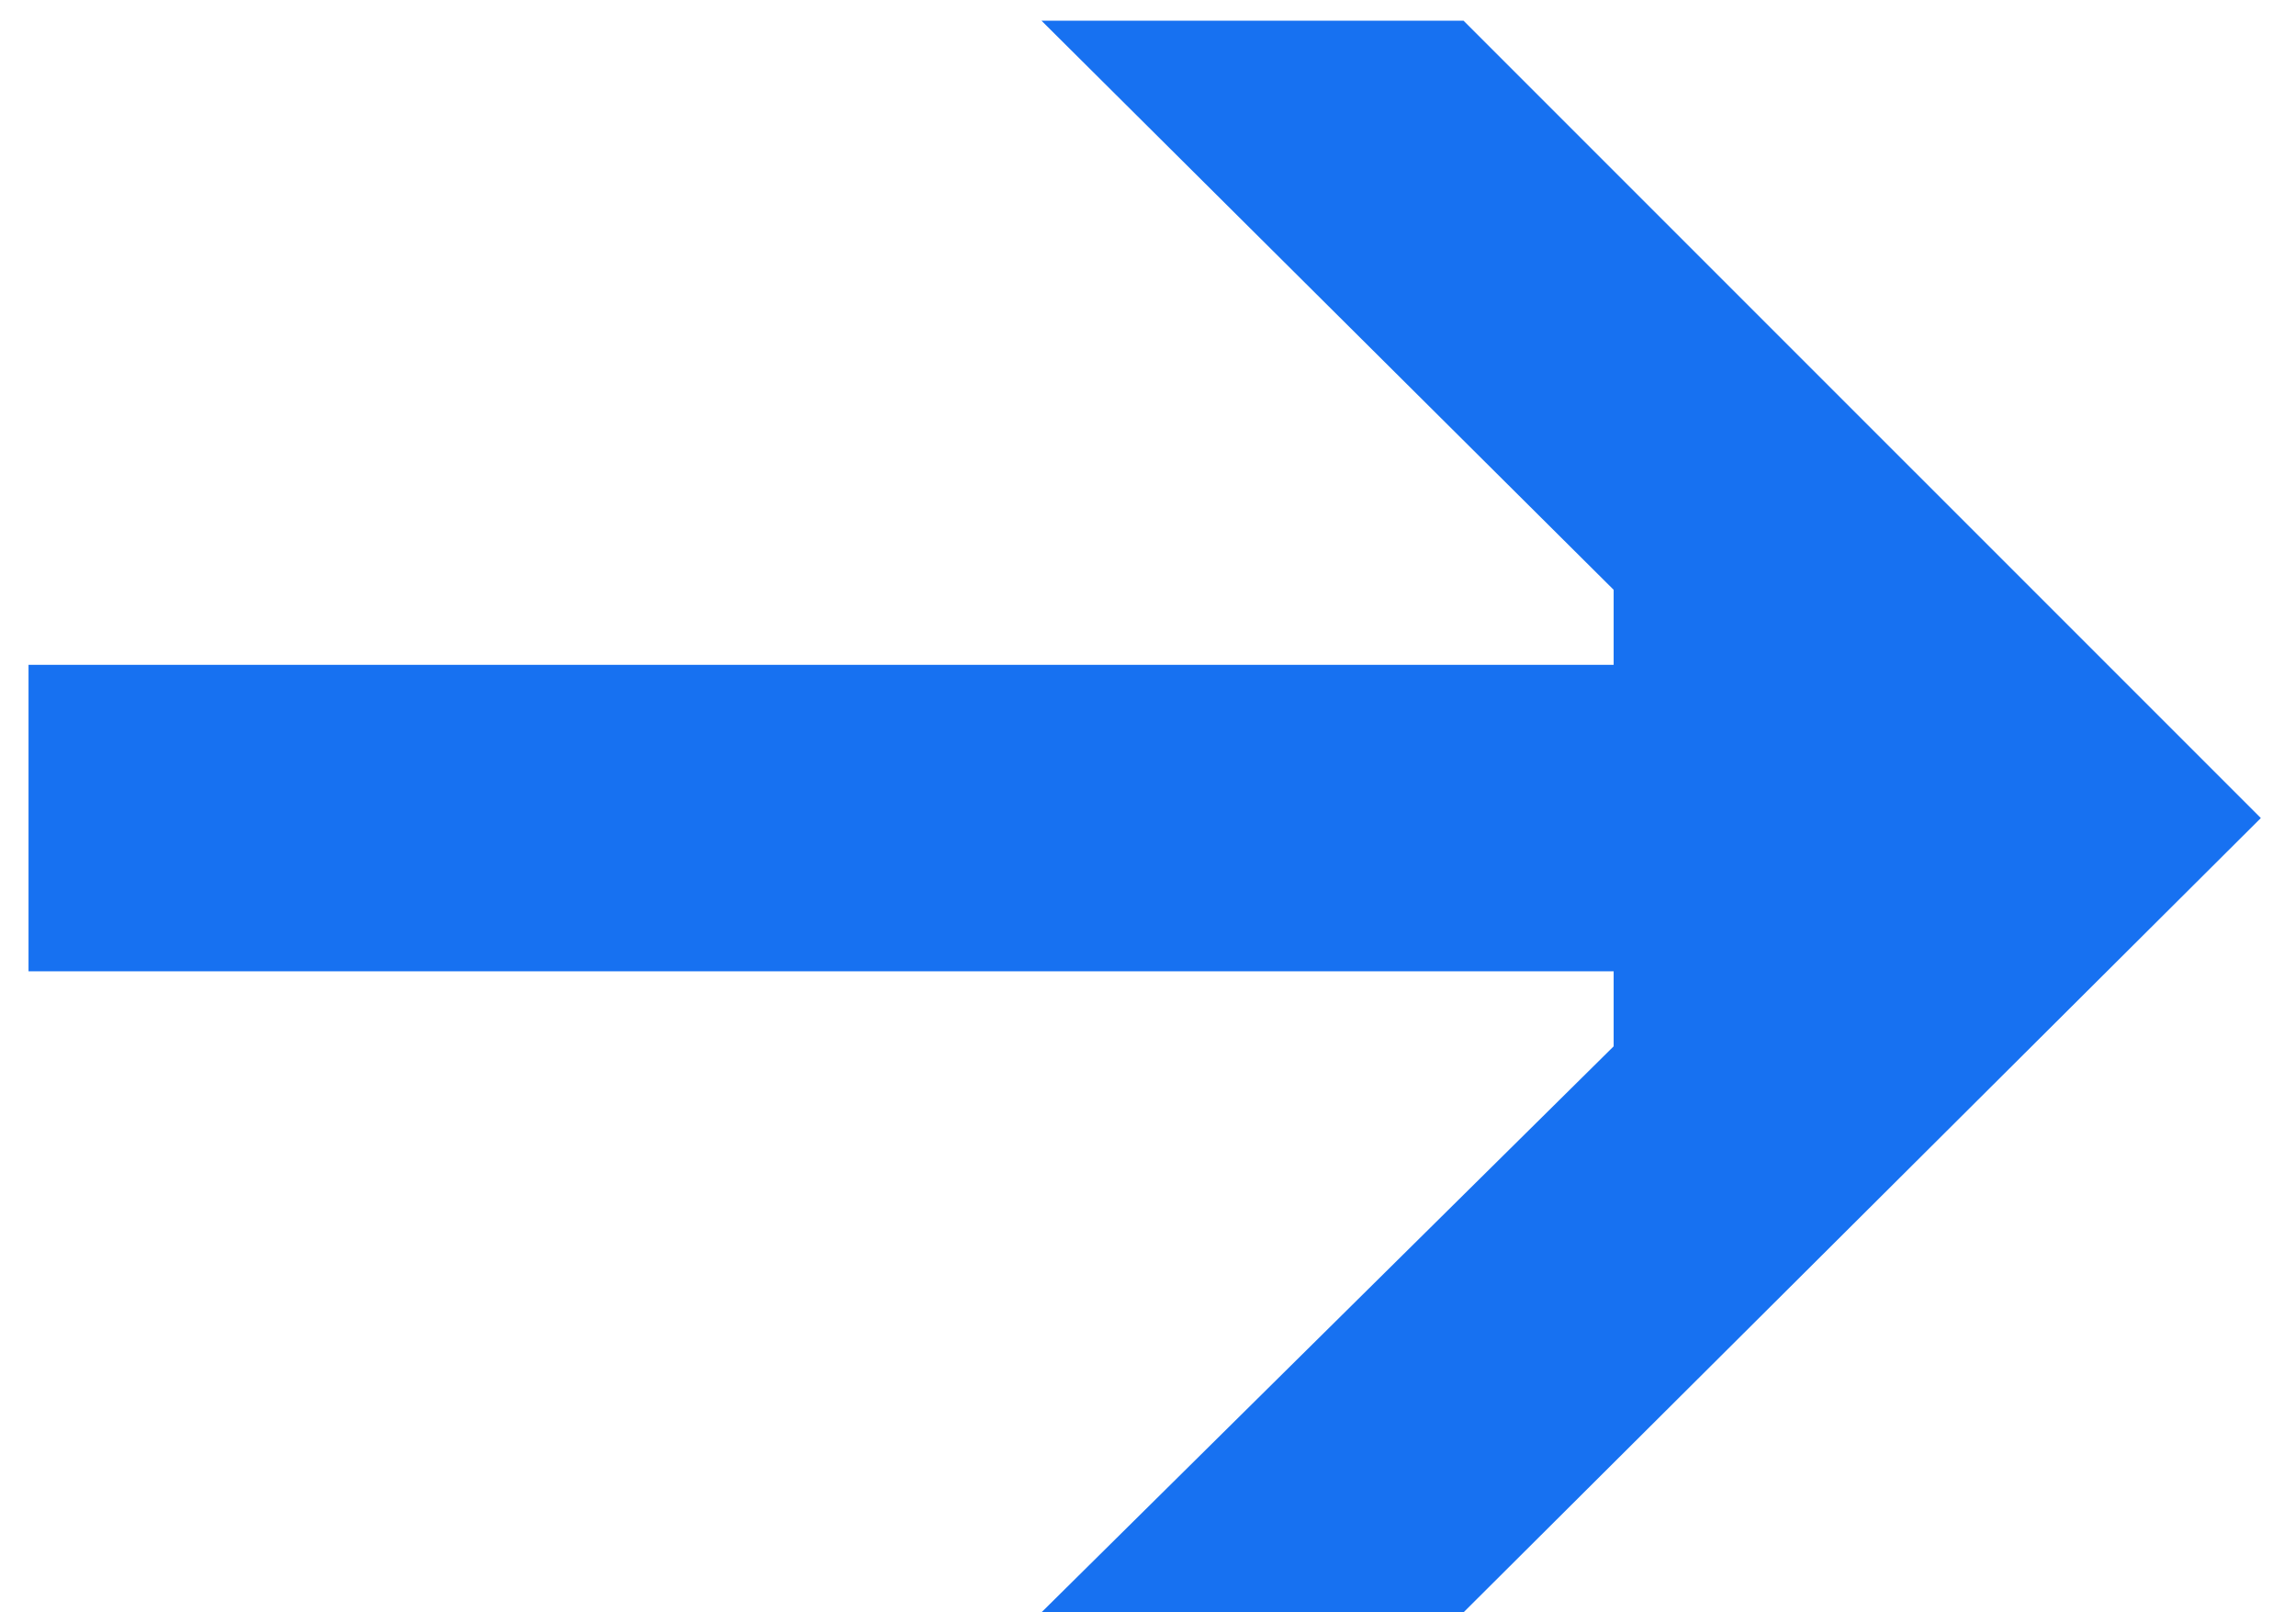 <?xml version="1.0" encoding="UTF-8"?> <svg xmlns="http://www.w3.org/2000/svg" width="47" height="33" viewBox="0 0 47 33" fill="none"> <path d="M33.032 12.072V13.608H0.584V19.88H33.032V21.416L21.32 33H29.96L46.28 16.744L29.96 0.424H21.32L33.032 12.072Z" fill="#1771F1"></path> </svg> 